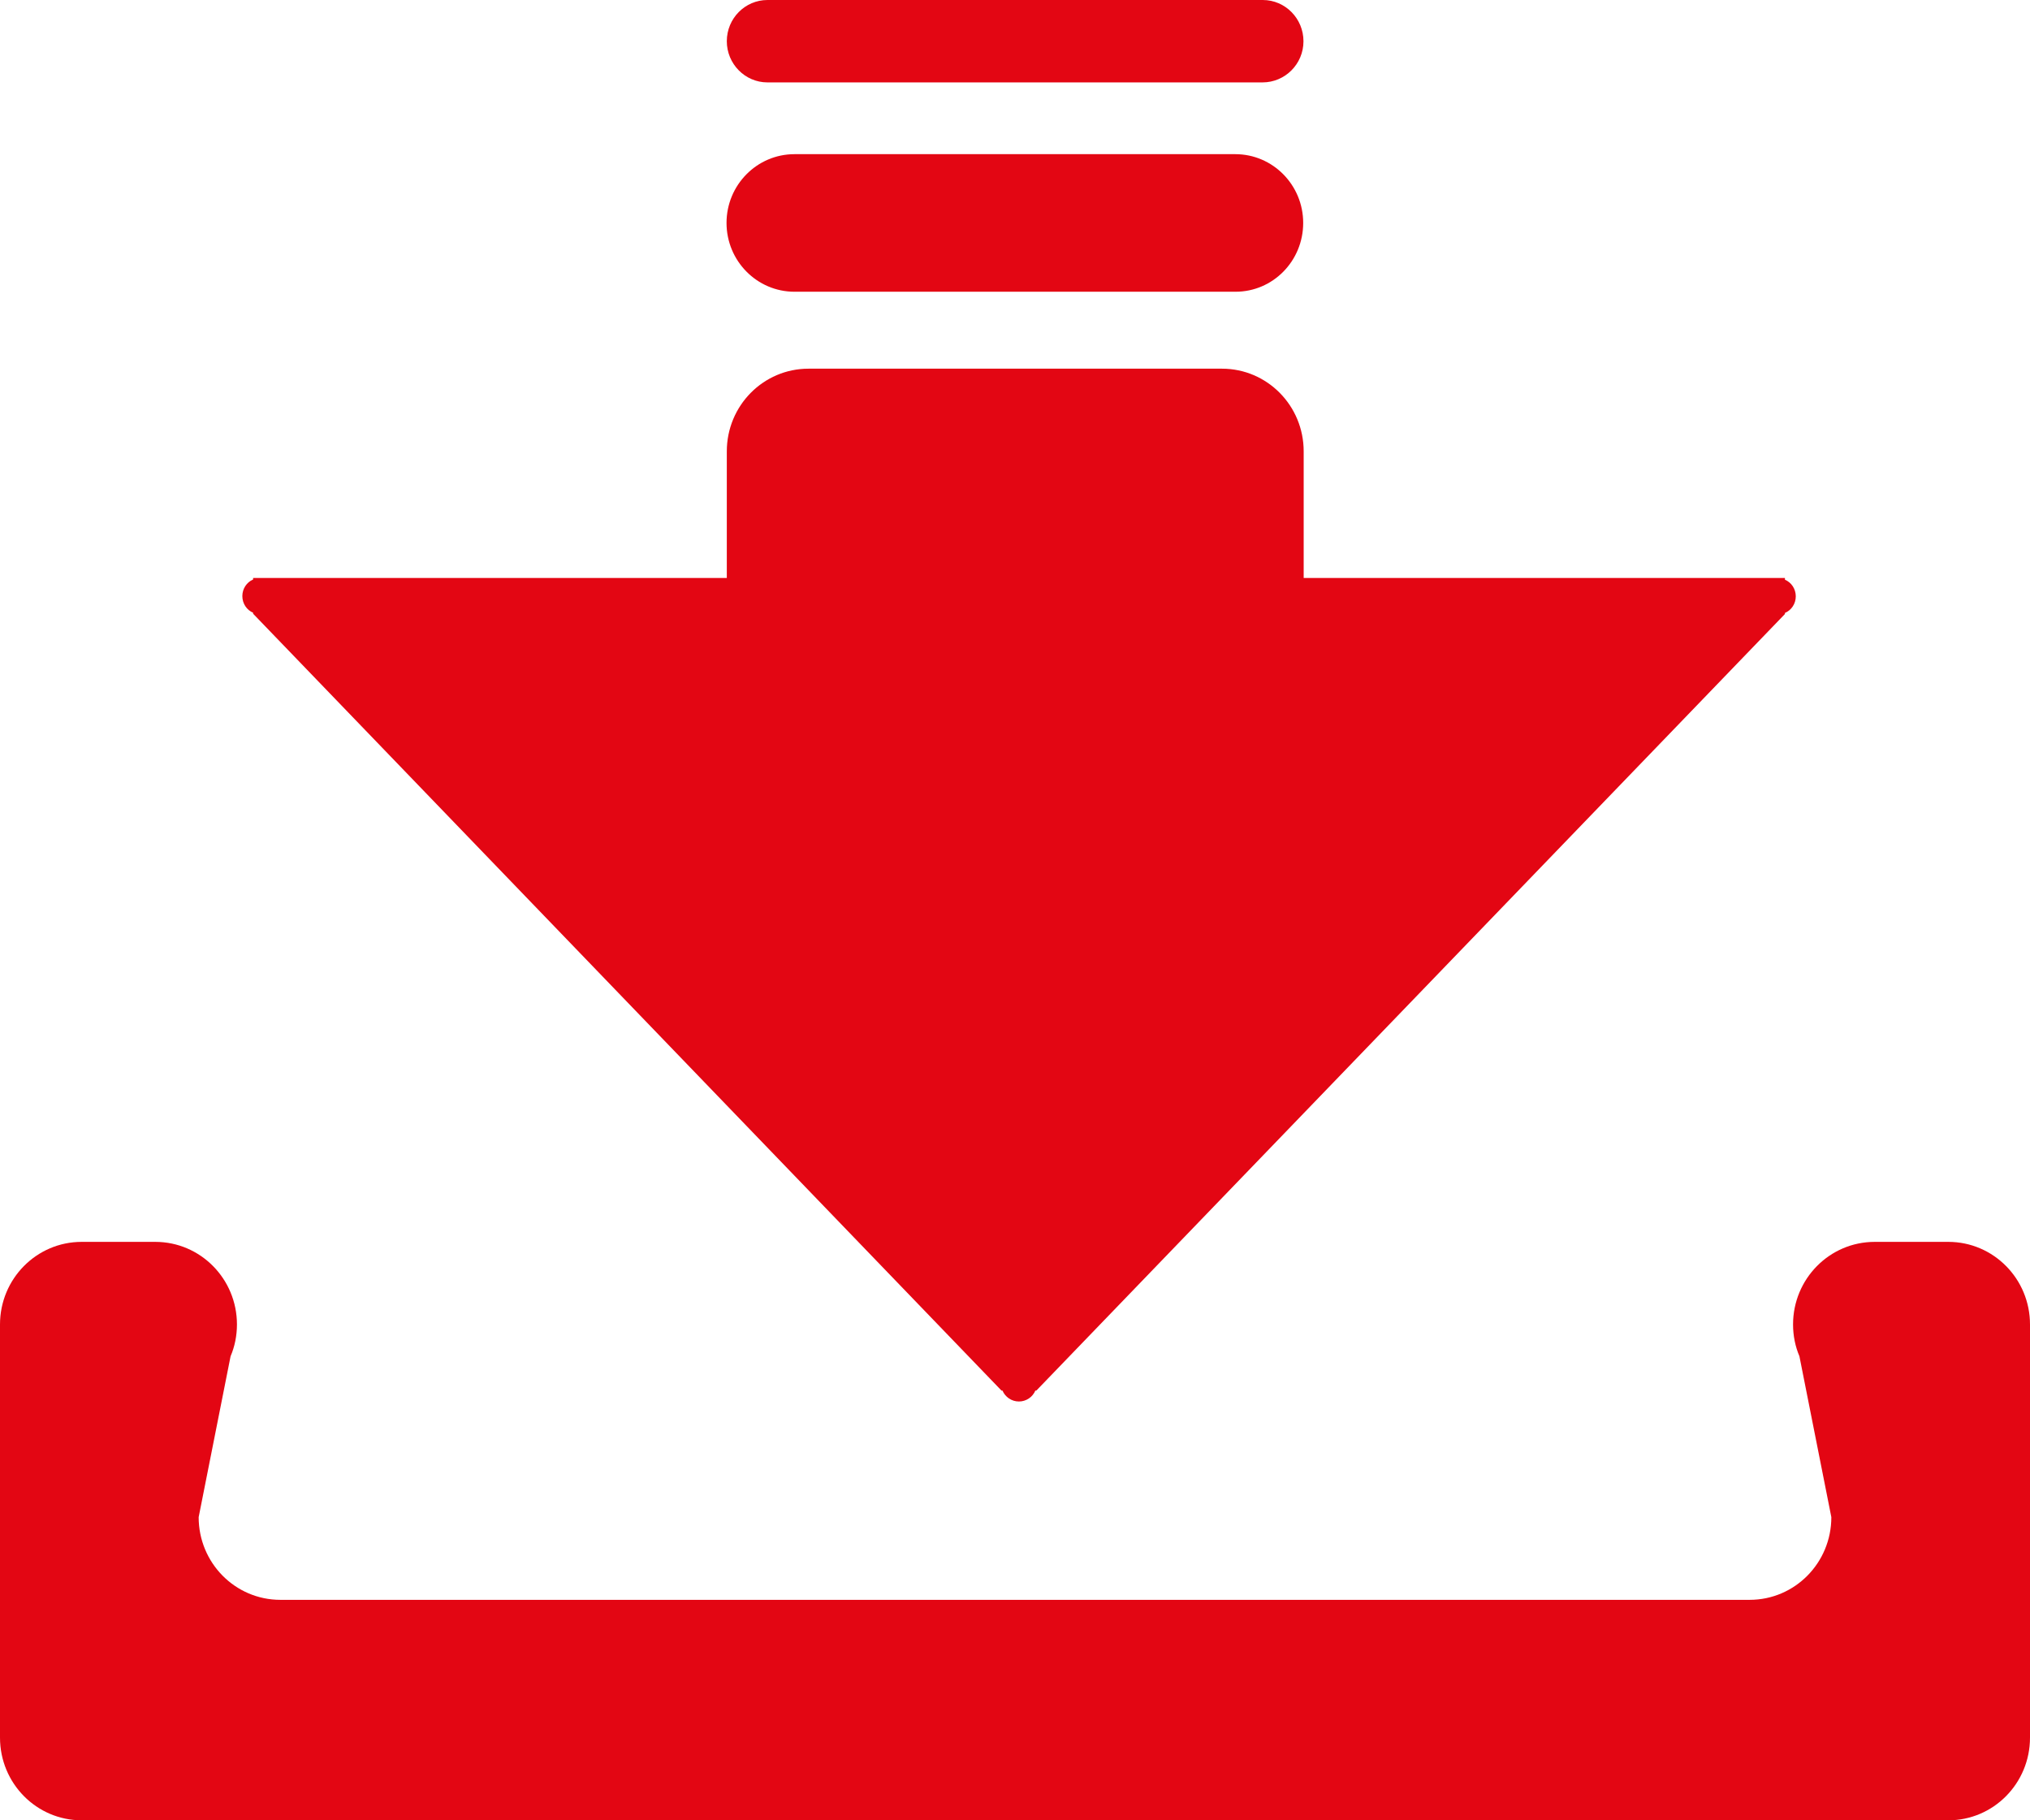 <?xml version="1.0" encoding="UTF-8"?>
<svg width="29px" height="26px" viewBox="0 0 29 26" version="1.1" xmlns="http://www.w3.org/2000/svg" xmlns:xlink="http://www.w3.org/1999/xlink">
    <title>形状</title>
    <g id="确认版" stroke="none" stroke-width="1" fill="none" fill-rule="evenodd">
        <g id="下载中心详情页" transform="translate(-1116, -1121)" fill="#E30613" fill-rule="nonzero">
            <g id="编组-3" transform="translate(360, 1032)">
                <g id="编组" transform="translate(756, 89)">
                    <path d="M27.833,26 L1.167,26 C0.522,26 0,25.472 0,24.819 L0,18.918 C0,18.266 0.522,17.738 1.167,17.738 L2.218,17.738 C2.863,17.738 3.385,18.266 3.385,18.918 C3.385,19.078 3.353,19.234 3.294,19.372 L2.838,21.67 C2.838,22.323 3.36,22.851 4.005,22.851 L24.995,22.851 C25.64,22.851 26.162,22.323 26.162,21.67 L25.706,19.372 C25.647,19.234 25.615,19.078 25.615,18.918 C25.615,18.266 26.137,17.738 26.782,17.738 L27.833,17.738 C28.478,17.738 29,18.266 29,18.918 L29,24.819 C29,25.472 28.478,26 27.833,26 L27.833,26 Z M25.499,8.259 L25.499,8.28 C25.591,8.319 25.654,8.411 25.654,8.518 C25.654,8.624 25.591,8.716 25.499,8.755 L25.499,8.77 L14.805,19.862 L14.791,19.862 C14.752,19.954 14.661,20.018 14.556,20.018 C14.451,20.018 14.36,19.954 14.321,19.862 L14.307,19.862 L3.616,8.766 L3.616,8.752 C3.525,8.713 3.462,8.621 3.462,8.514 C3.462,8.408 3.525,8.316 3.616,8.277 L3.616,8.255 L3.129,8.255 L10.383,8.255 L10.383,6.447 C10.383,5.794 10.905,5.266 11.55,5.266 L17.457,5.266 C18.102,5.266 18.624,5.794 18.624,6.447 L18.624,8.255 L25.993,8.255 L25.499,8.255 L25.499,8.259 Z M17.65,4.167 L11.35,4.167 C10.814,4.167 10.379,3.727 10.379,3.184 C10.379,2.642 10.814,2.202 11.35,2.202 L17.647,2.202 C18.183,2.202 18.617,2.642 18.617,3.184 C18.617,3.727 18.186,4.167 17.65,4.167 Z M18.036,1.177 L10.964,1.177 C10.642,1.177 10.383,0.911 10.383,0.589 C10.383,0.262 10.645,0 10.964,0 L18.039,0 C18.362,0 18.621,0.266 18.621,0.589 C18.621,0.915 18.358,1.177 18.036,1.177 Z" id="形状"></path>
                </g>
            </g>
        </g>
    </g>
</svg>